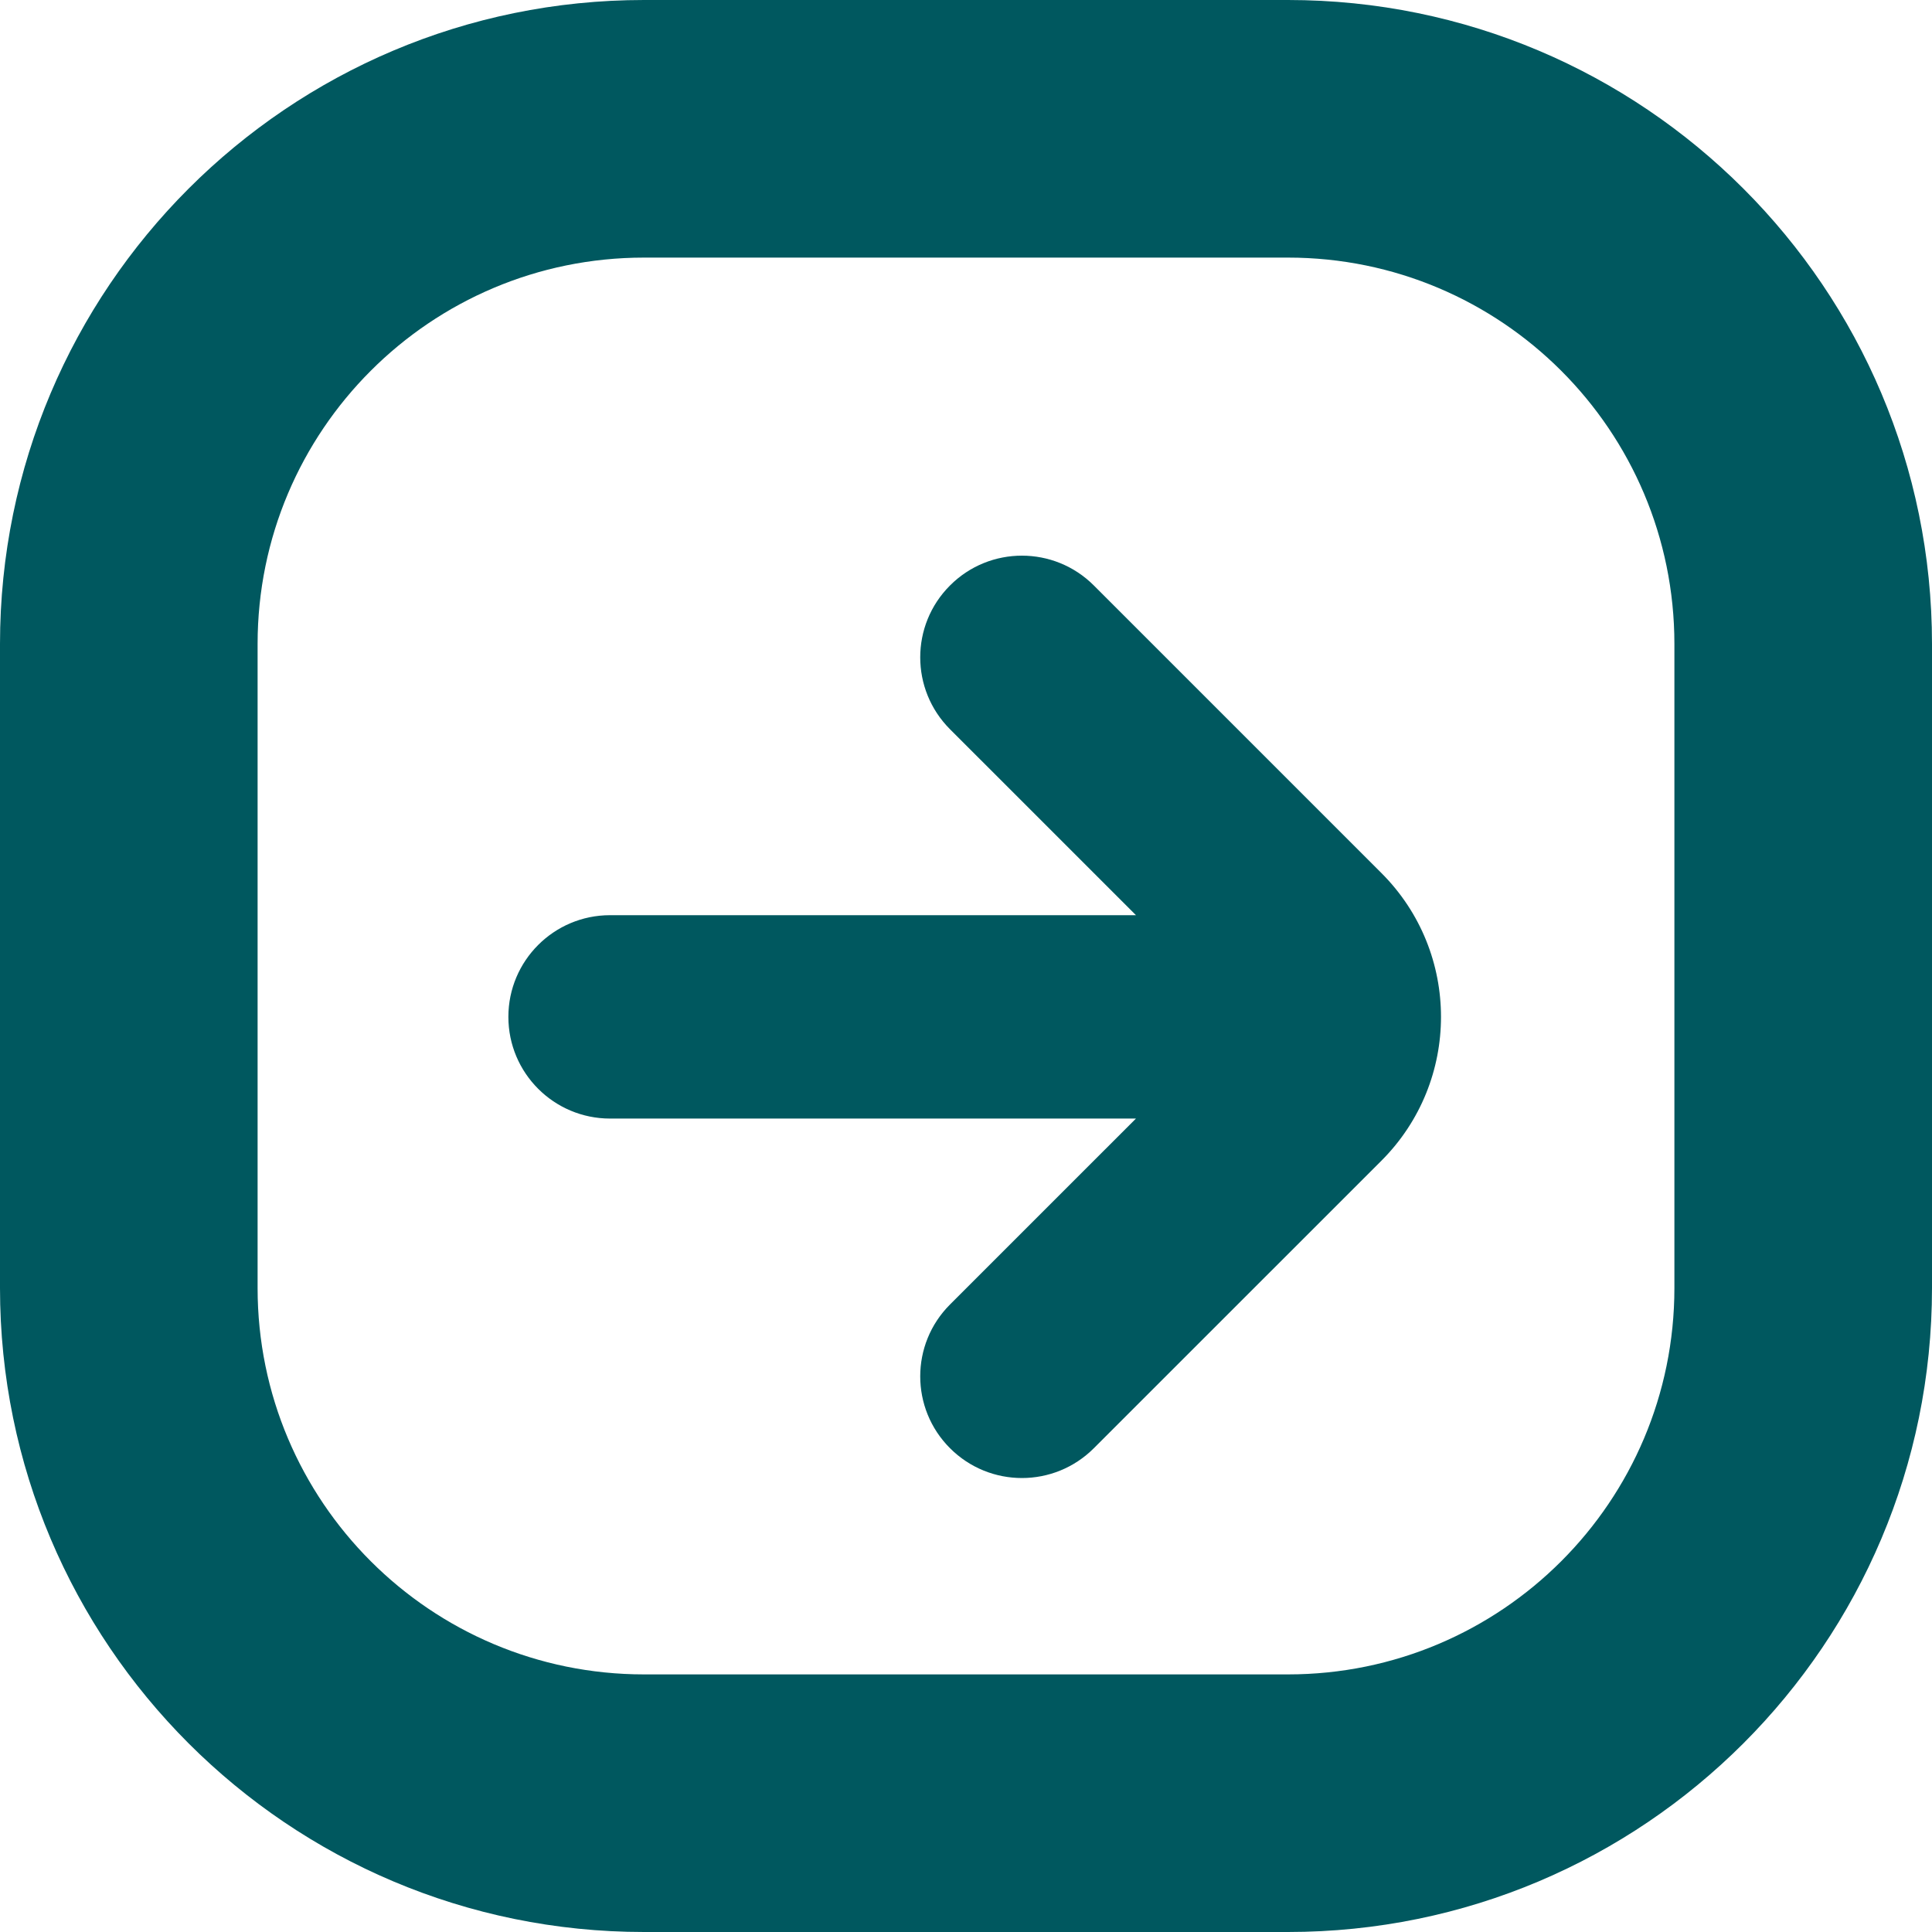 <svg width="30" height="30" viewBox="0 0 30 30" fill="none" xmlns="http://www.w3.org/2000/svg">
<mask id="mask0_1322_2741" style="mask-type:alpha" maskUnits="userSpaceOnUse" x="4" y="6" width="22" height="21">
<path d="M4.736 16.316C4.736 10.793 9.213 6.316 14.736 6.316H15.263C20.785 6.316 25.263 10.793 25.263 16.316V16.842C25.263 22.365 20.785 26.842 15.263 26.842H14.736C9.213 26.842 4.736 22.365 4.736 16.842V16.316Z" fill="#00585F"/>
</mask>
<g mask="url(#mask0_1322_2741)">
<path d="M14.752 22.488C15.369 23.105 16.368 23.105 16.985 22.488L21.451 18.023C22.684 16.789 22.684 14.79 21.451 13.557L16.985 9.091C16.368 8.474 15.368 8.474 14.752 9.091C14.135 9.707 14.135 10.707 14.752 11.324L17.639 14.211L9.473 14.211C8.601 14.211 7.894 14.918 7.894 15.79C7.894 16.662 8.601 17.369 9.473 17.369H17.639L14.752 20.256C14.135 20.872 14.135 21.872 14.752 22.488Z" fill="#00585F"/>
<path d="M-5.279 9.091C-5.895 8.474 -6.895 8.474 -7.512 9.091L-11.978 13.557C-13.211 14.79 -13.211 16.789 -11.978 18.023L-7.512 22.488C-6.895 23.105 -5.896 23.105 -5.279 22.488C-4.662 21.872 -4.662 20.872 -5.279 20.256L-8.166 17.369L-0 17.369C0.872 17.369 1.579 16.662 1.579 15.79C1.579 14.918 0.872 14.211 -0 14.211L-8.166 14.211L-5.279 11.324C-4.662 10.707 -4.662 9.707 -5.279 9.091Z" fill="#00585F"/>
</g>
<path fill-rule="evenodd" clip-rule="evenodd" d="M20 4H10C6.686 4 4 6.686 4 10V20C4 23.314 6.686 26 10 26H20C23.314 26 26 23.314 26 20V10C26 6.686 23.314 4 20 4ZM10 0C4.477 0 0 4.477 0 10V20C0 25.523 4.477 30 10 30H20C25.523 30 30 25.523 30 20V10C30 4.477 25.523 0 20 0H10Z" fill="#00585F"/>
</svg>
